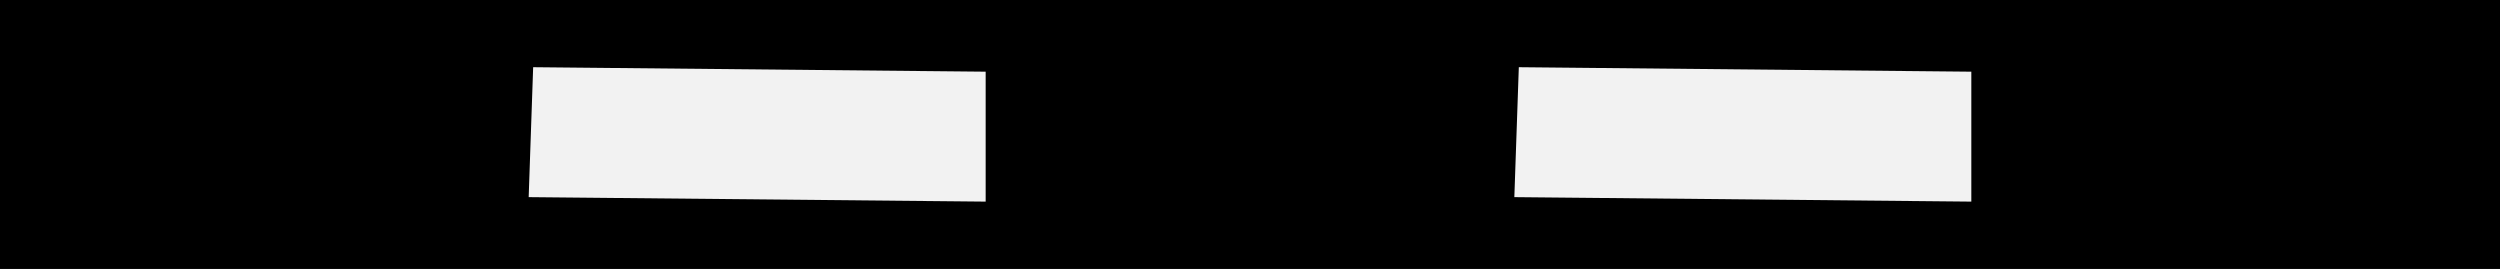 <svg xmlns="http://www.w3.org/2000/svg" width="27.9" height="3.001" viewBox="0 0 27.9 3.001">
  <rect x="0" y="0" width="27.9" height="3.001" fill="#808080" stroke="none"/>
  <g id="グループ_2213" data-name="グループ 2213" transform="translate(-45.1 -3.268)">
    <path id="パス_1591" data-name="パス 1591" d="M45.1,4.768h0Z" fill="#fff"/>
    <rect id="長方形_24051" data-name="長方形 24051" width="27.9" height="3.001" transform="translate(45.1 3.268)"/>
    <path id="パス_1592" data-name="パス 1592" d="M45.1,5.518v0Zm5.9-.05,5.1.05V4.068l-5.05-.05Zm11,0,5.1.05V4.068l-5.05-.05Z" fill="#f2f2f2"/>
  </g>
</svg>
